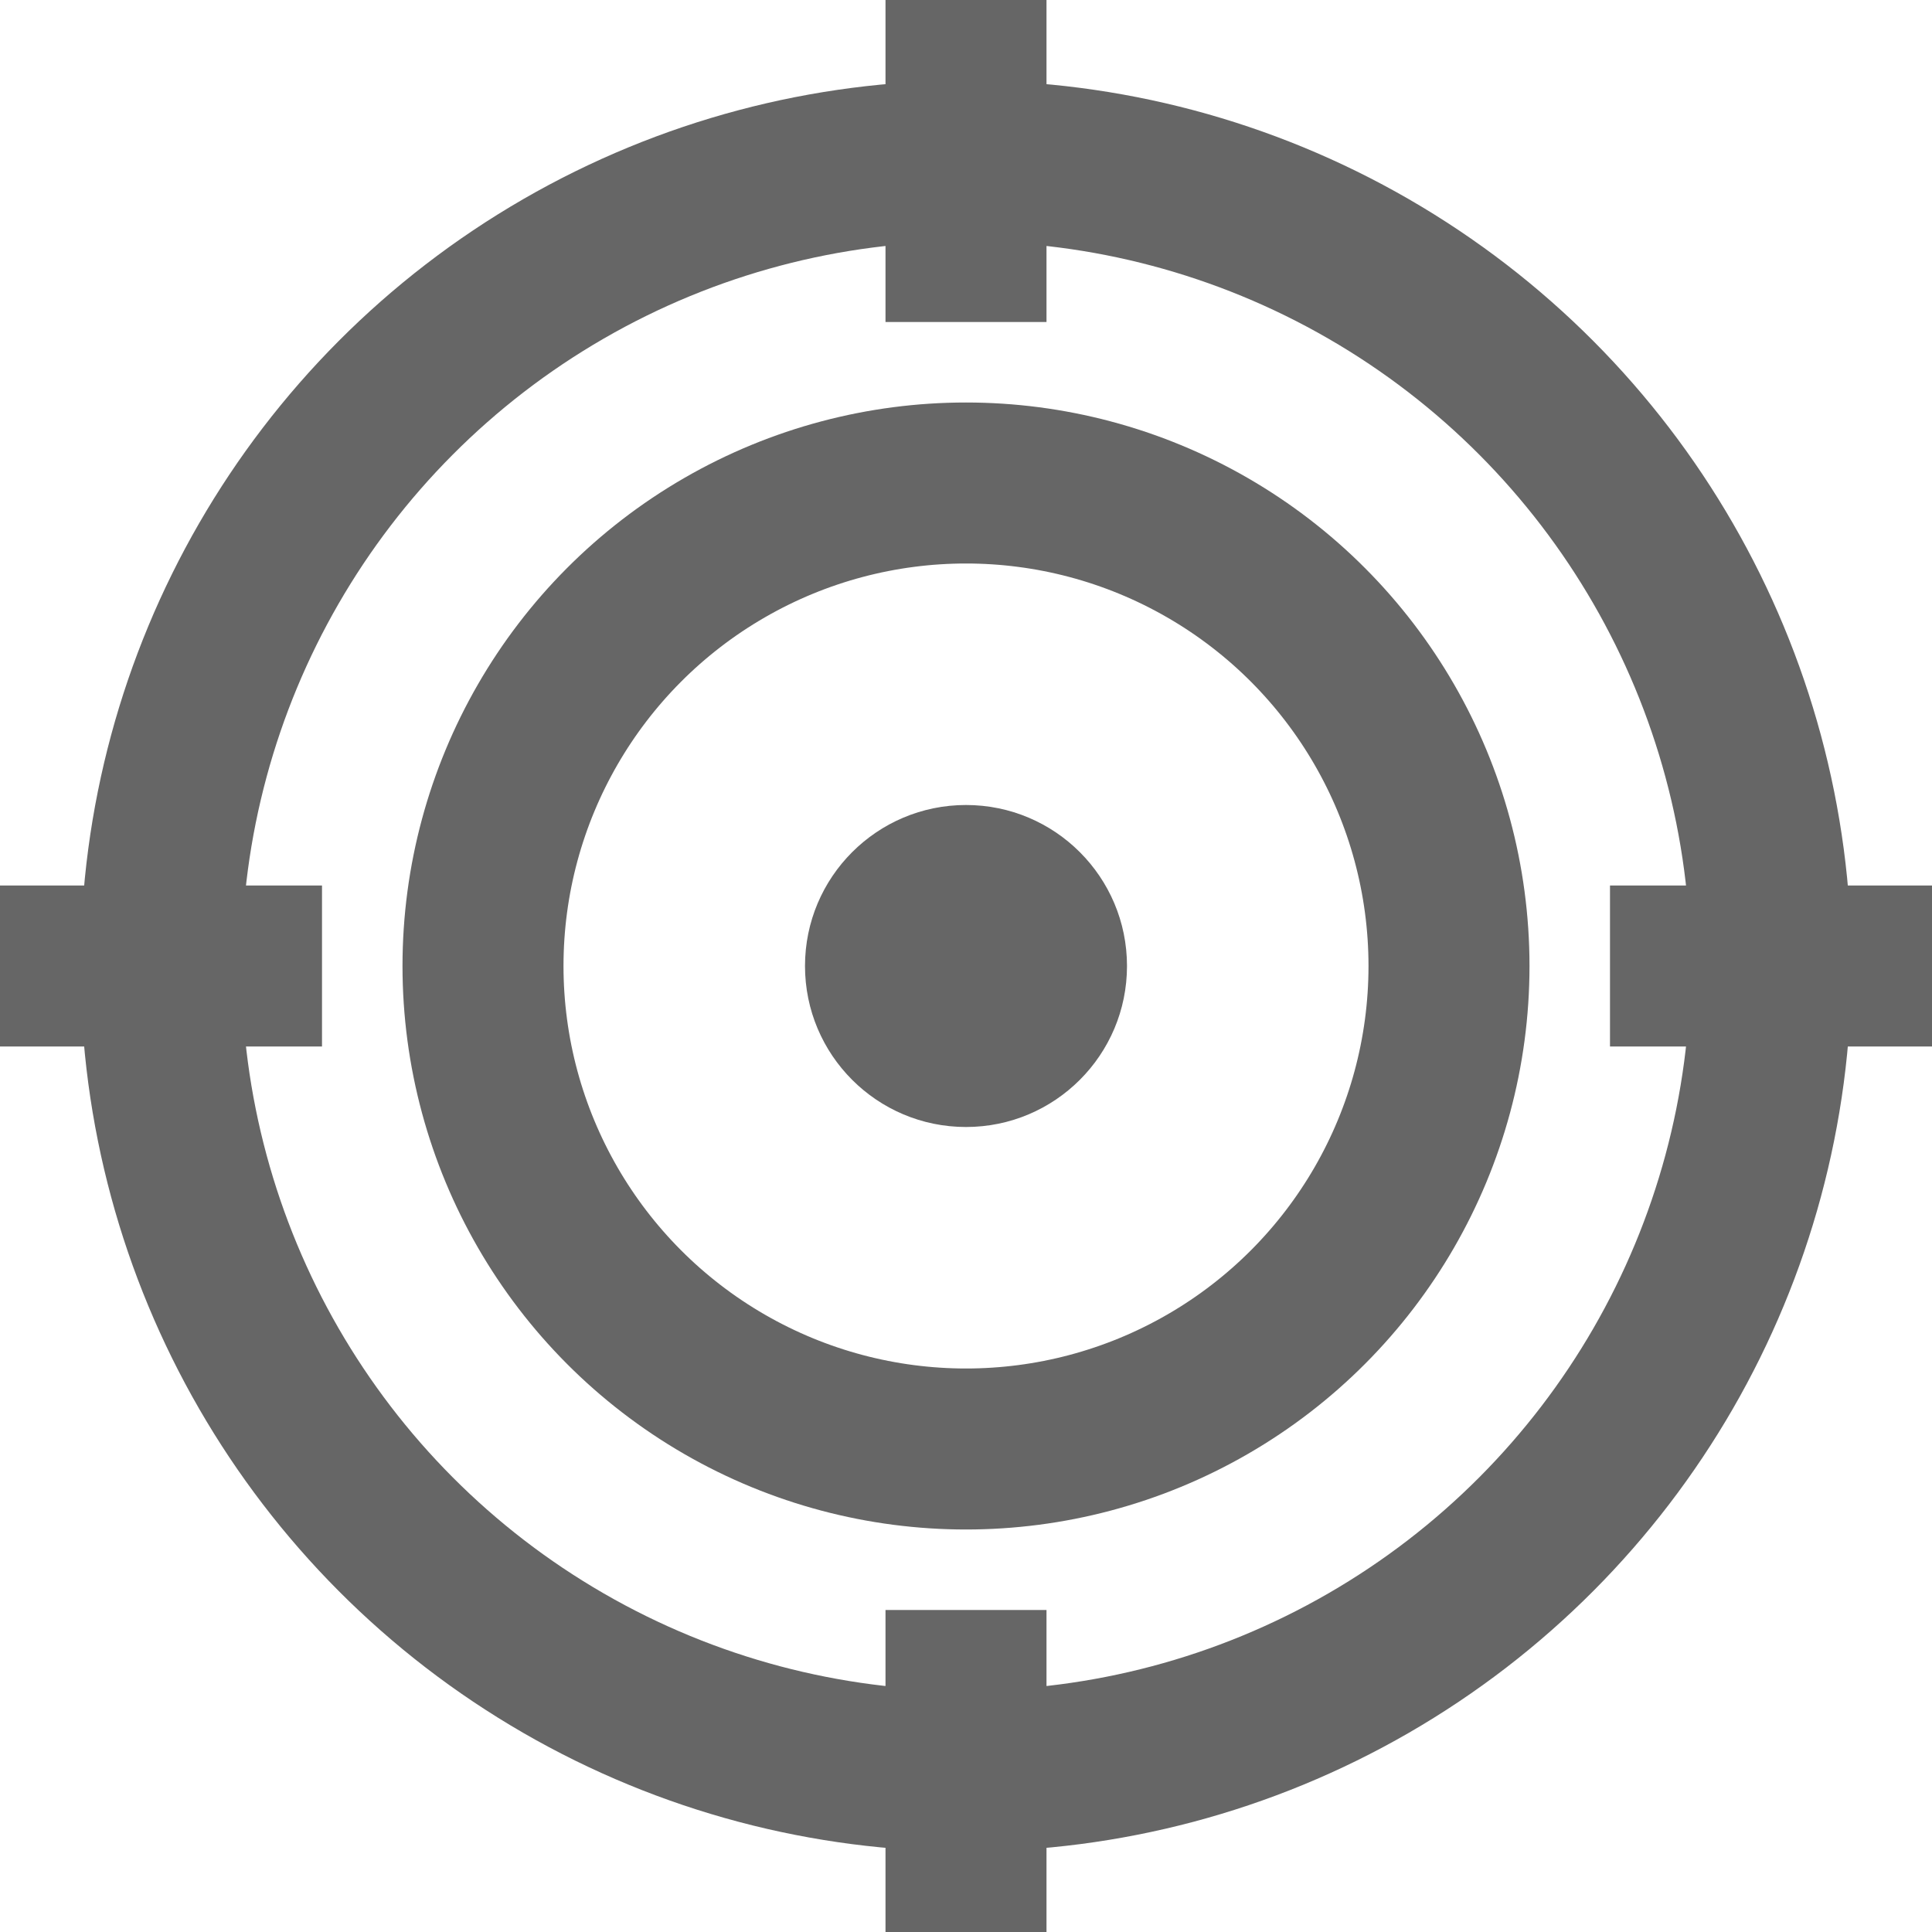 <svg width="24" height="24" viewBox="0 0 24 24" fill="none" xmlns="http://www.w3.org/2000/svg">
  <!-- Target/Crosshair icon for "Built for Your Reality" -->
  <circle cx="12" cy="12" r="10" stroke="#666" stroke-width="2" fill="none"/>
  <circle cx="12" cy="12" r="6" stroke="#666" stroke-width="2" fill="none"/>
  <circle cx="12" cy="12" r="2" fill="#666"/>
  <line x1="12" y1="0" x2="12" y2="4" stroke="#666" stroke-width="2"/>
  <line x1="12" y1="20" x2="12" y2="24" stroke="#666" stroke-width="2"/>
  <line x1="0" y1="12" x2="4" y2="12" stroke="#666" stroke-width="2"/>
  <line x1="20" y1="12" x2="24" y2="12" stroke="#666" stroke-width="2"/>
</svg>